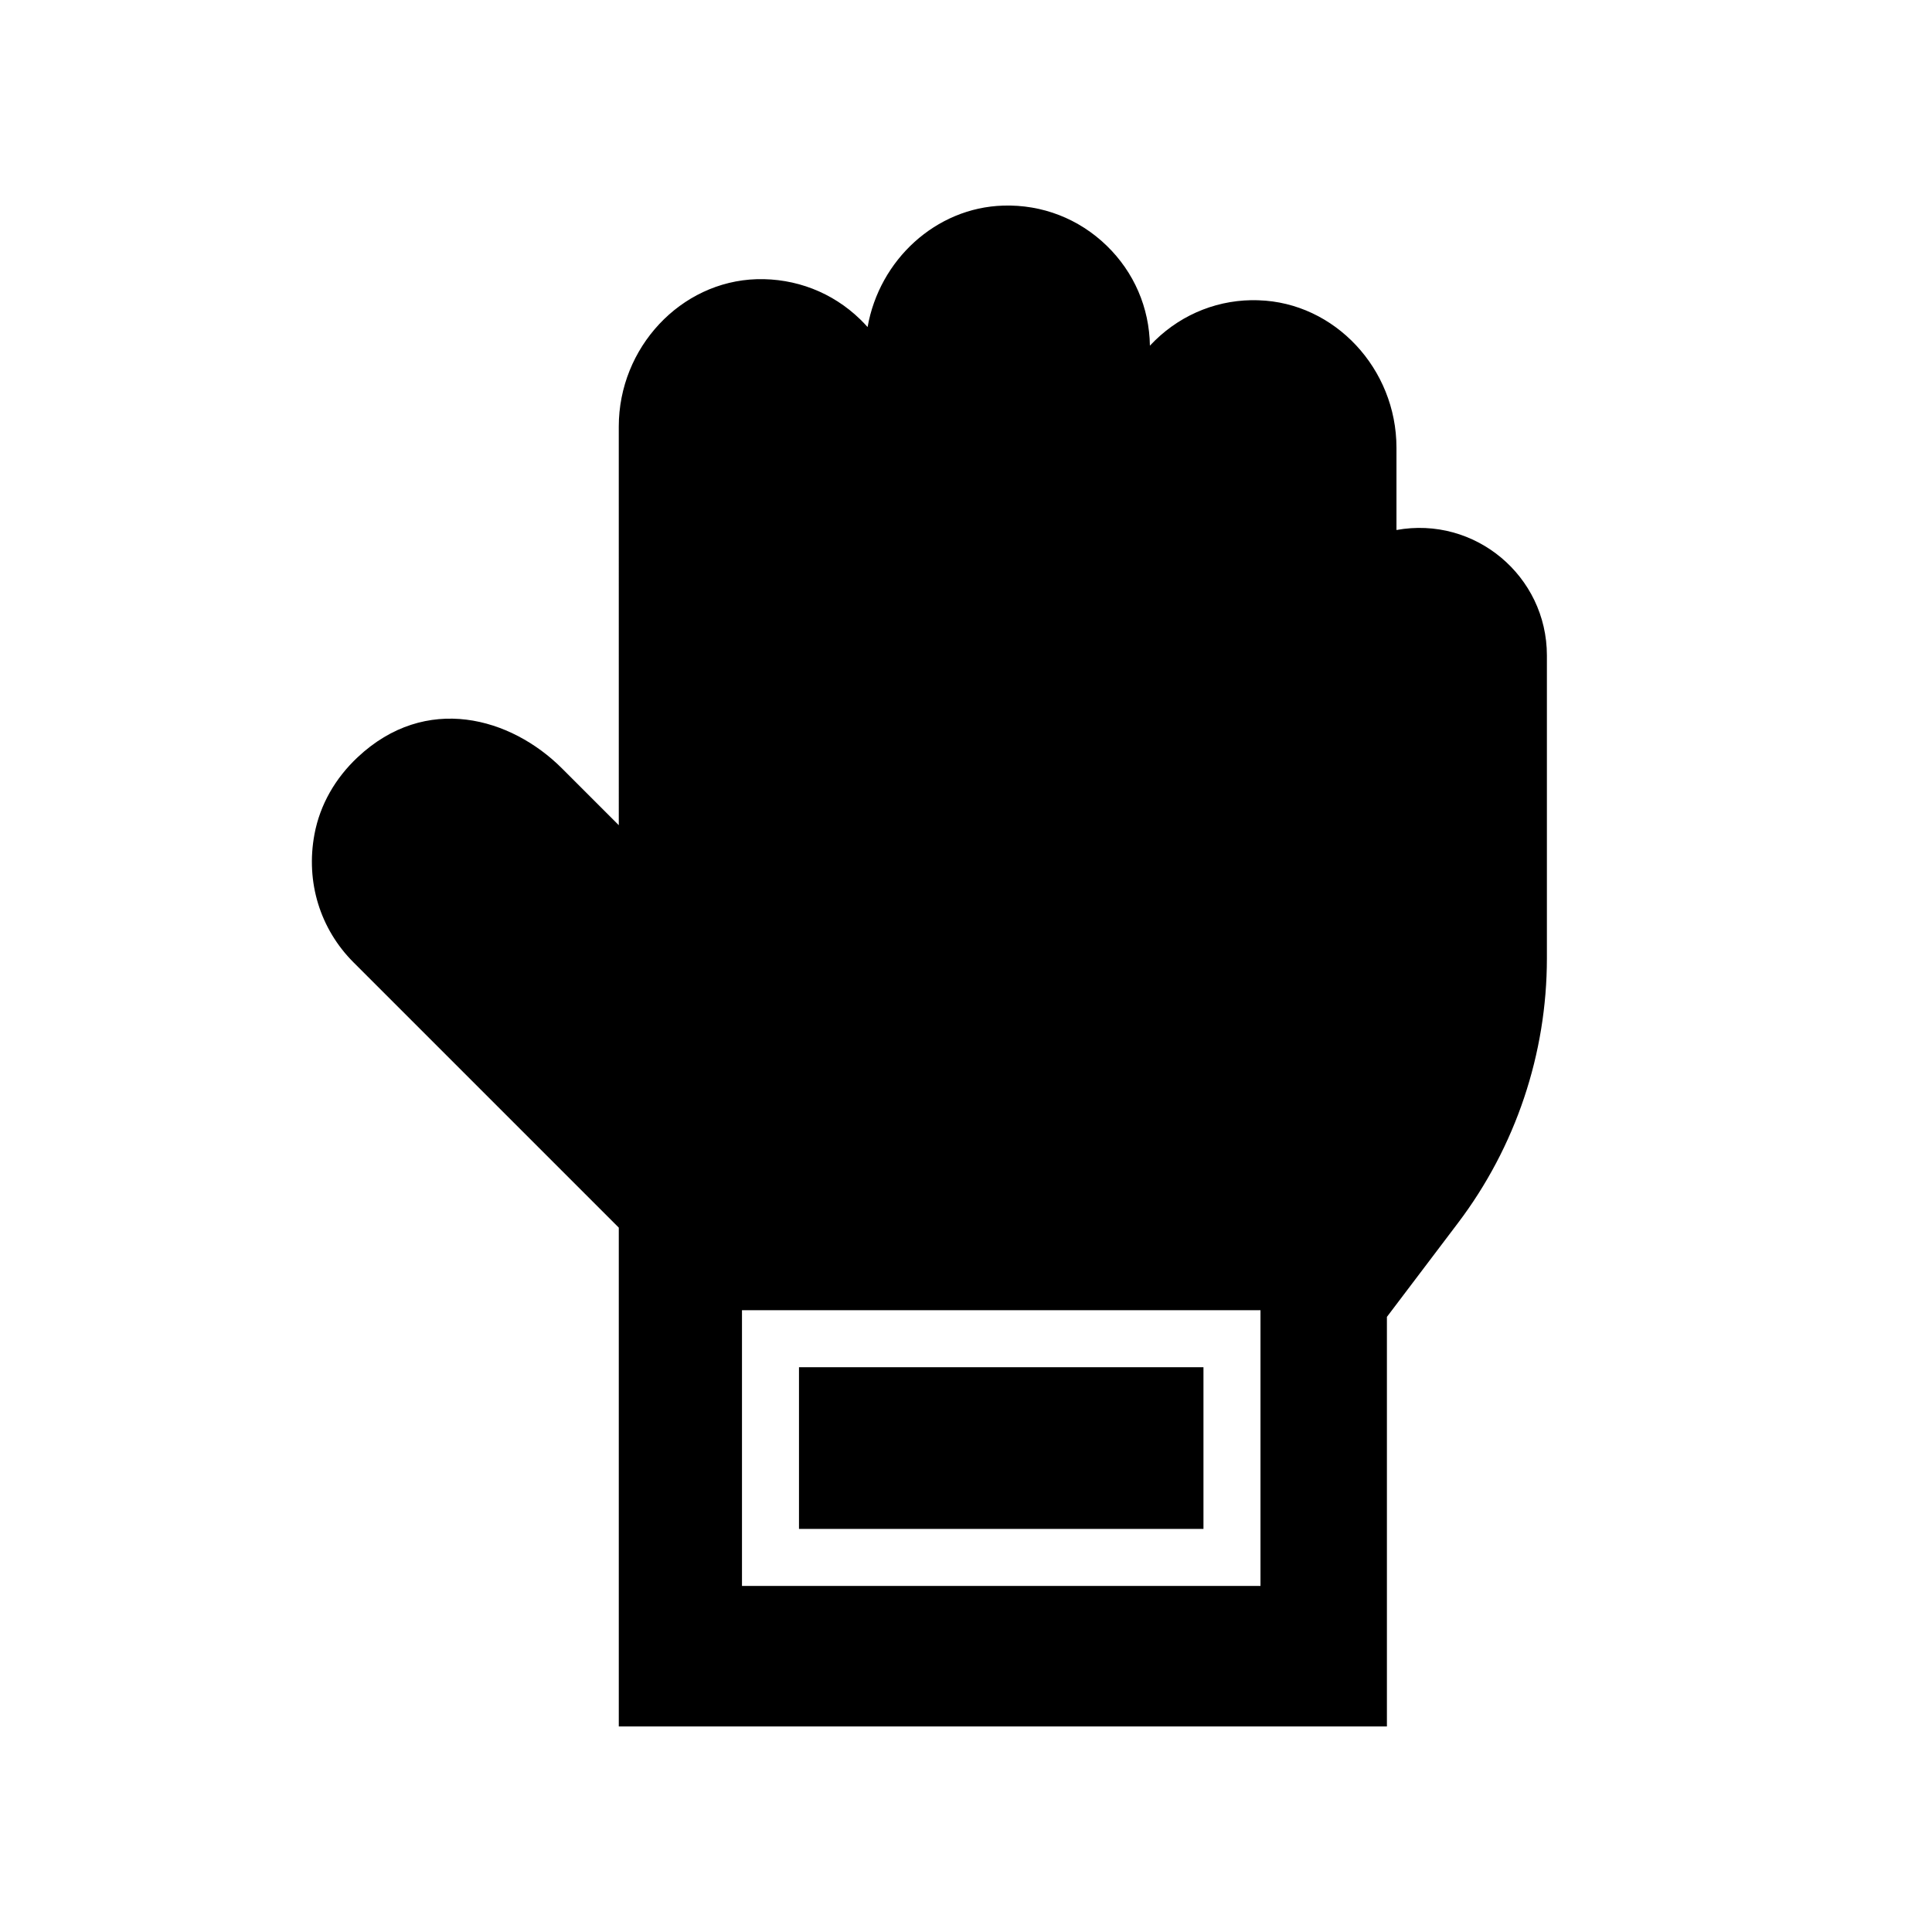 <?xml version="1.0" encoding="UTF-8"?>
<!-- Uploaded to: ICON Repo, www.svgrepo.com, Generator: ICON Repo Mixer Tools -->
<svg fill="#000000" width="800px" height="800px" version="1.1" viewBox="144 144 512 512" xmlns="http://www.w3.org/2000/svg">
 <g>
  <path d="m477.53 223.57c-10.27-0.348-20.035 3.465-27.414 10.629-0.473 0.457-0.934 0.926-1.379 1.406-0.148-10.07-4.199-19.457-11.445-26.488-7.383-7.164-17.105-10.945-27.414-10.629-17.902 0.535-32.836 14.418-35.957 32.184-0.629-0.707-1.285-1.391-1.969-2.055-7.379-7.164-17.16-10.91-27.414-10.629-20.156 0.605-36.555 18.129-36.555 39.059l0.004 105.64-15.043-15.043c-13.504-13.504-36.051-19.996-54.195-2.938-5.84 5.488-9.938 12.492-11.41 20.371-2.379 12.715 1.531 25.148 10.359 33.973l70.289 70.289v132.19h203.56v-108.54l18.844-24.895c15.285-20.195 23.555-44.832 23.555-70.16v-80.215c0-21.098-19.109-37.043-39.867-33.262v-21.816c0-20.934-16.398-38.457-36.551-39.062zm0.512 340.72h-137.41v-73.074h137.41z"/>
  <path d="m355.74 506.33h107.19v42.848h-107.19z"/>
 </g>
</svg>